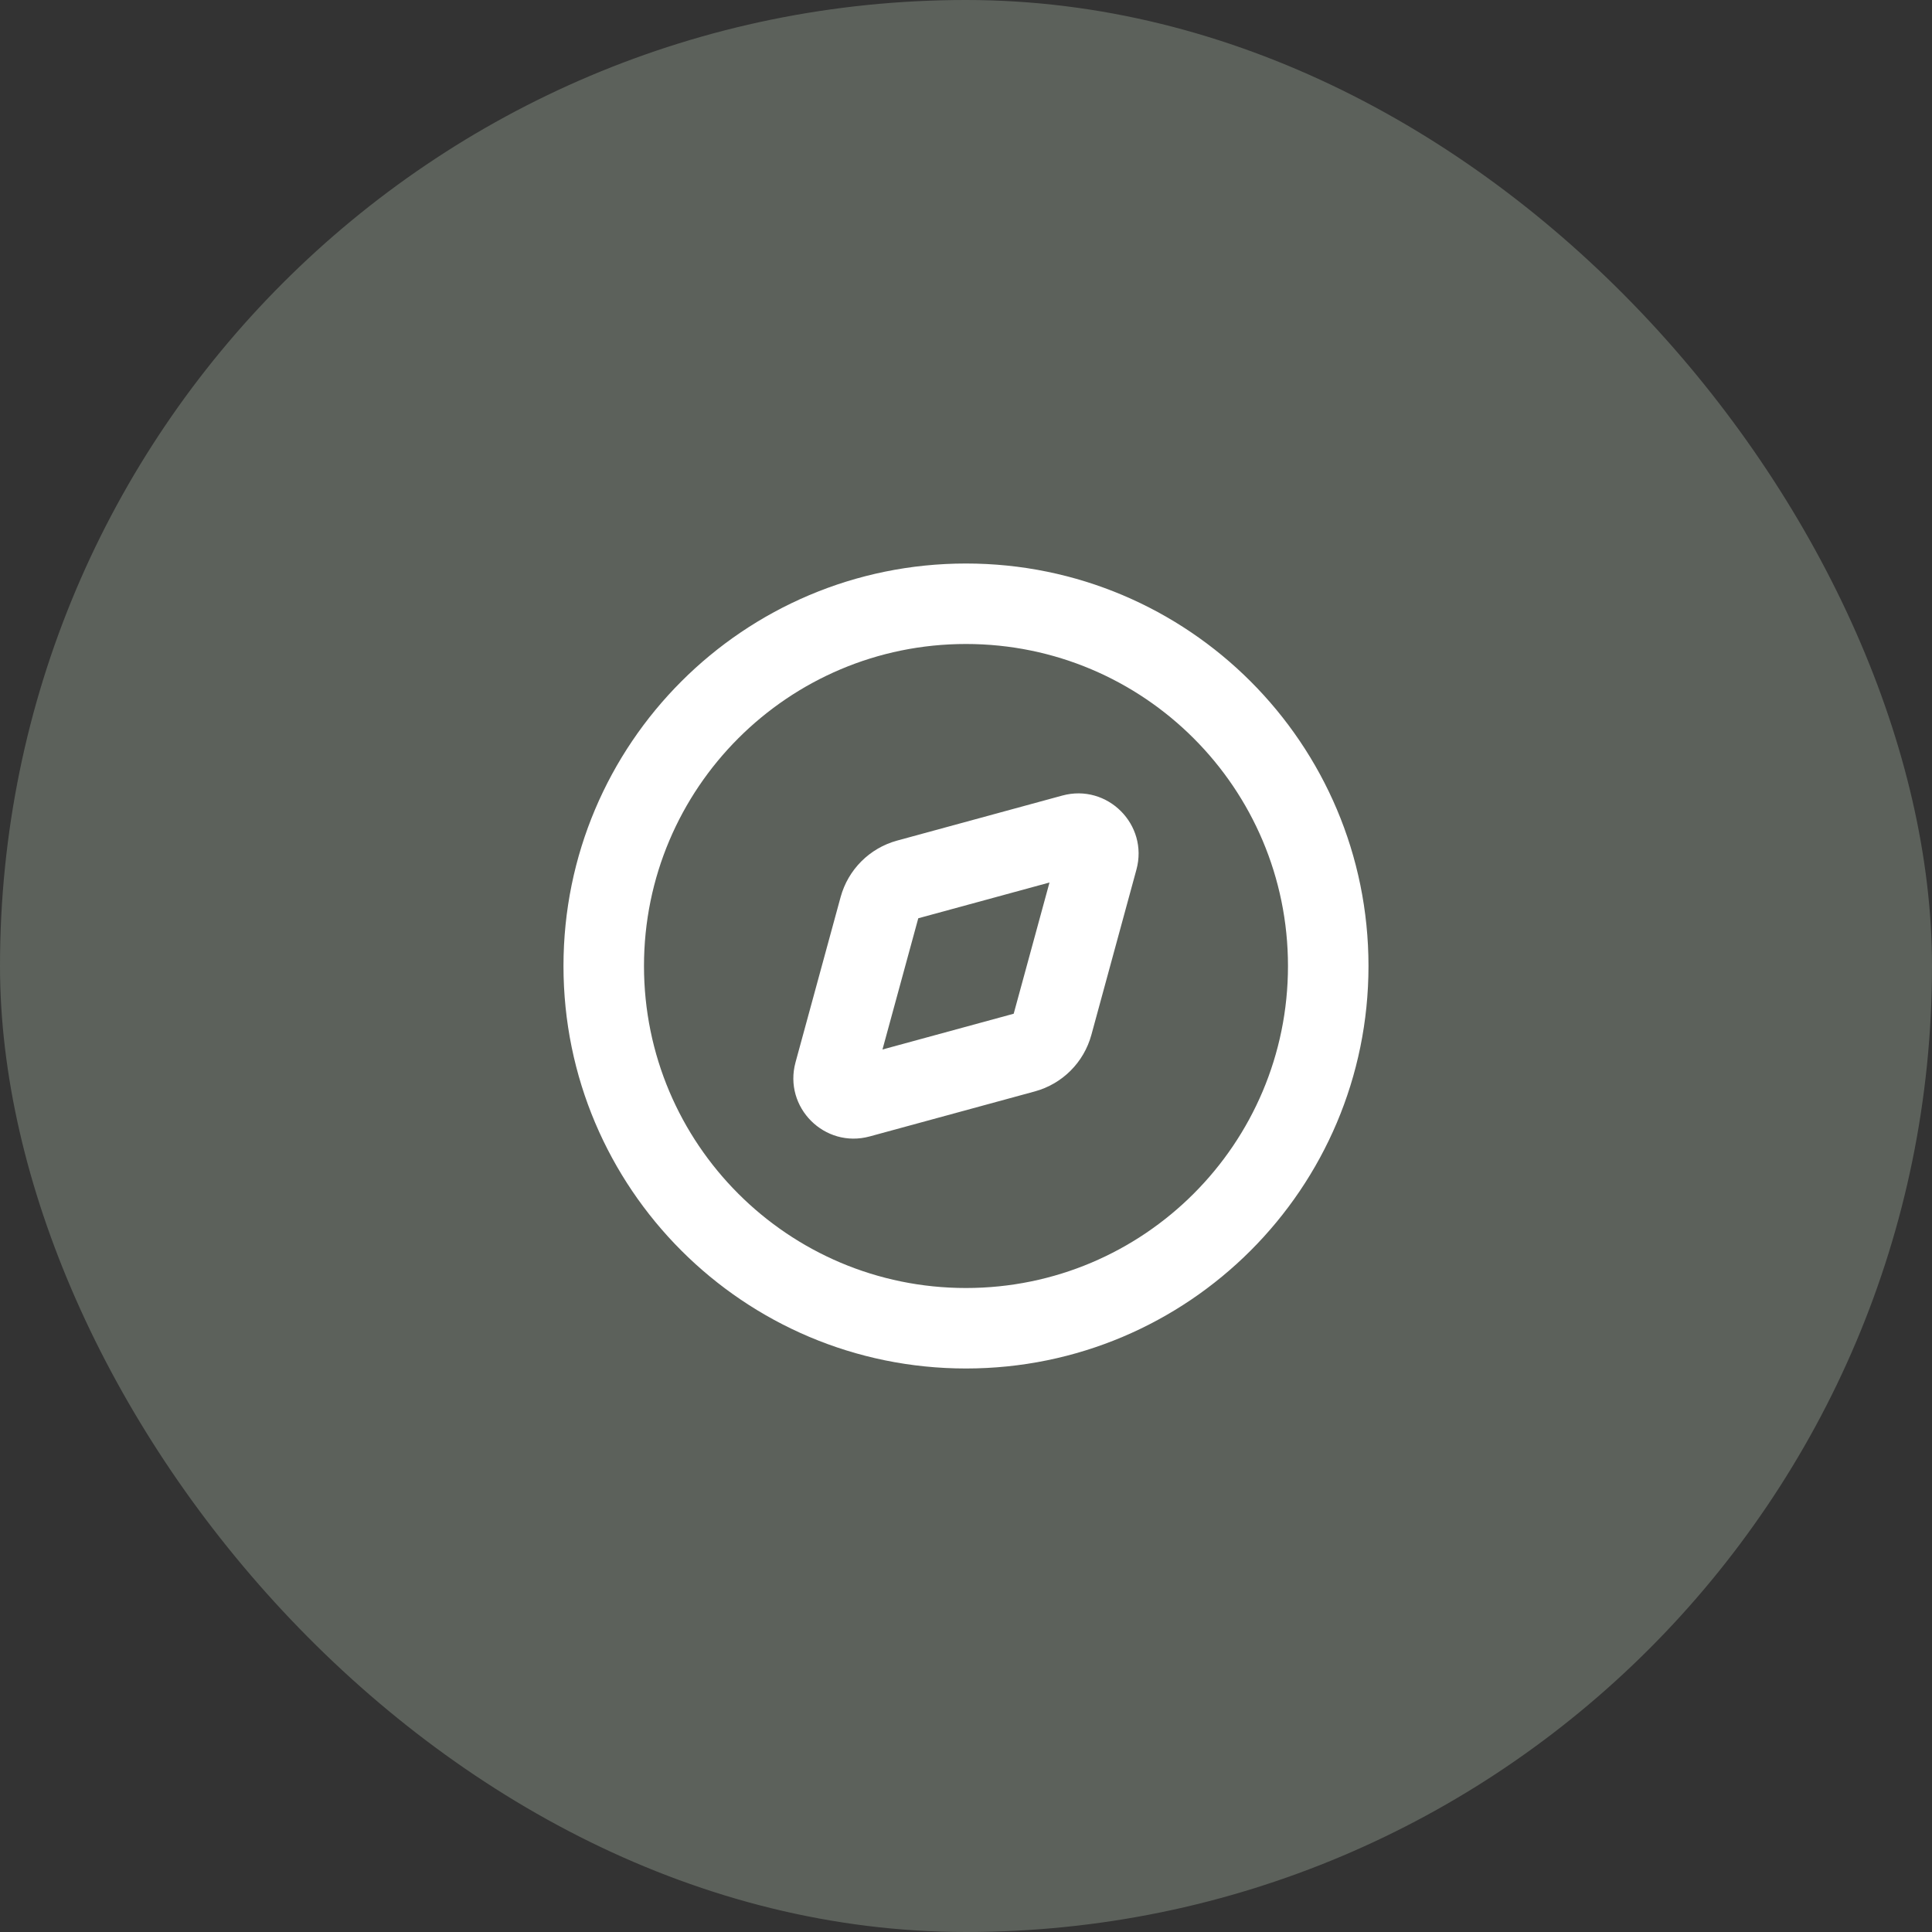 <svg width="64" height="64" viewBox="0 0 64 64" fill="none" xmlns="http://www.w3.org/2000/svg">
<rect x="0" y="0" width="64" height="64" fill="#333333" stroke="none"/>
<rect width="64" height="64" rx="32" fill="#5C615B"/>
<path fill-rule="evenodd" clip-rule="evenodd" d="M31.999 21.333C26.108 21.333 21.333 26.109 21.333 32C21.333 37.891 26.108 42.667 31.999 42.667C37.89 42.667 42.666 37.891 42.666 32C42.666 26.109 37.89 21.333 31.999 21.333ZM18.666 32C18.666 24.636 24.636 18.667 31.999 18.667C39.363 18.667 45.333 24.636 45.333 32C45.333 39.364 39.363 45.333 31.999 45.333C24.636 45.333 18.666 39.364 18.666 32ZM34.766 29.234L30.419 30.419L29.233 34.766L33.58 33.581L34.766 29.234ZM35.19 26.354C36.683 25.947 38.053 27.317 37.645 28.81L36.153 34.282C35.904 35.193 35.193 35.905 34.282 36.154L28.809 37.646C27.316 38.053 25.946 36.683 26.353 35.19L27.846 29.718C28.094 28.807 28.806 28.095 29.717 27.846L35.19 26.354Z" fill="white"/>
</svg>
